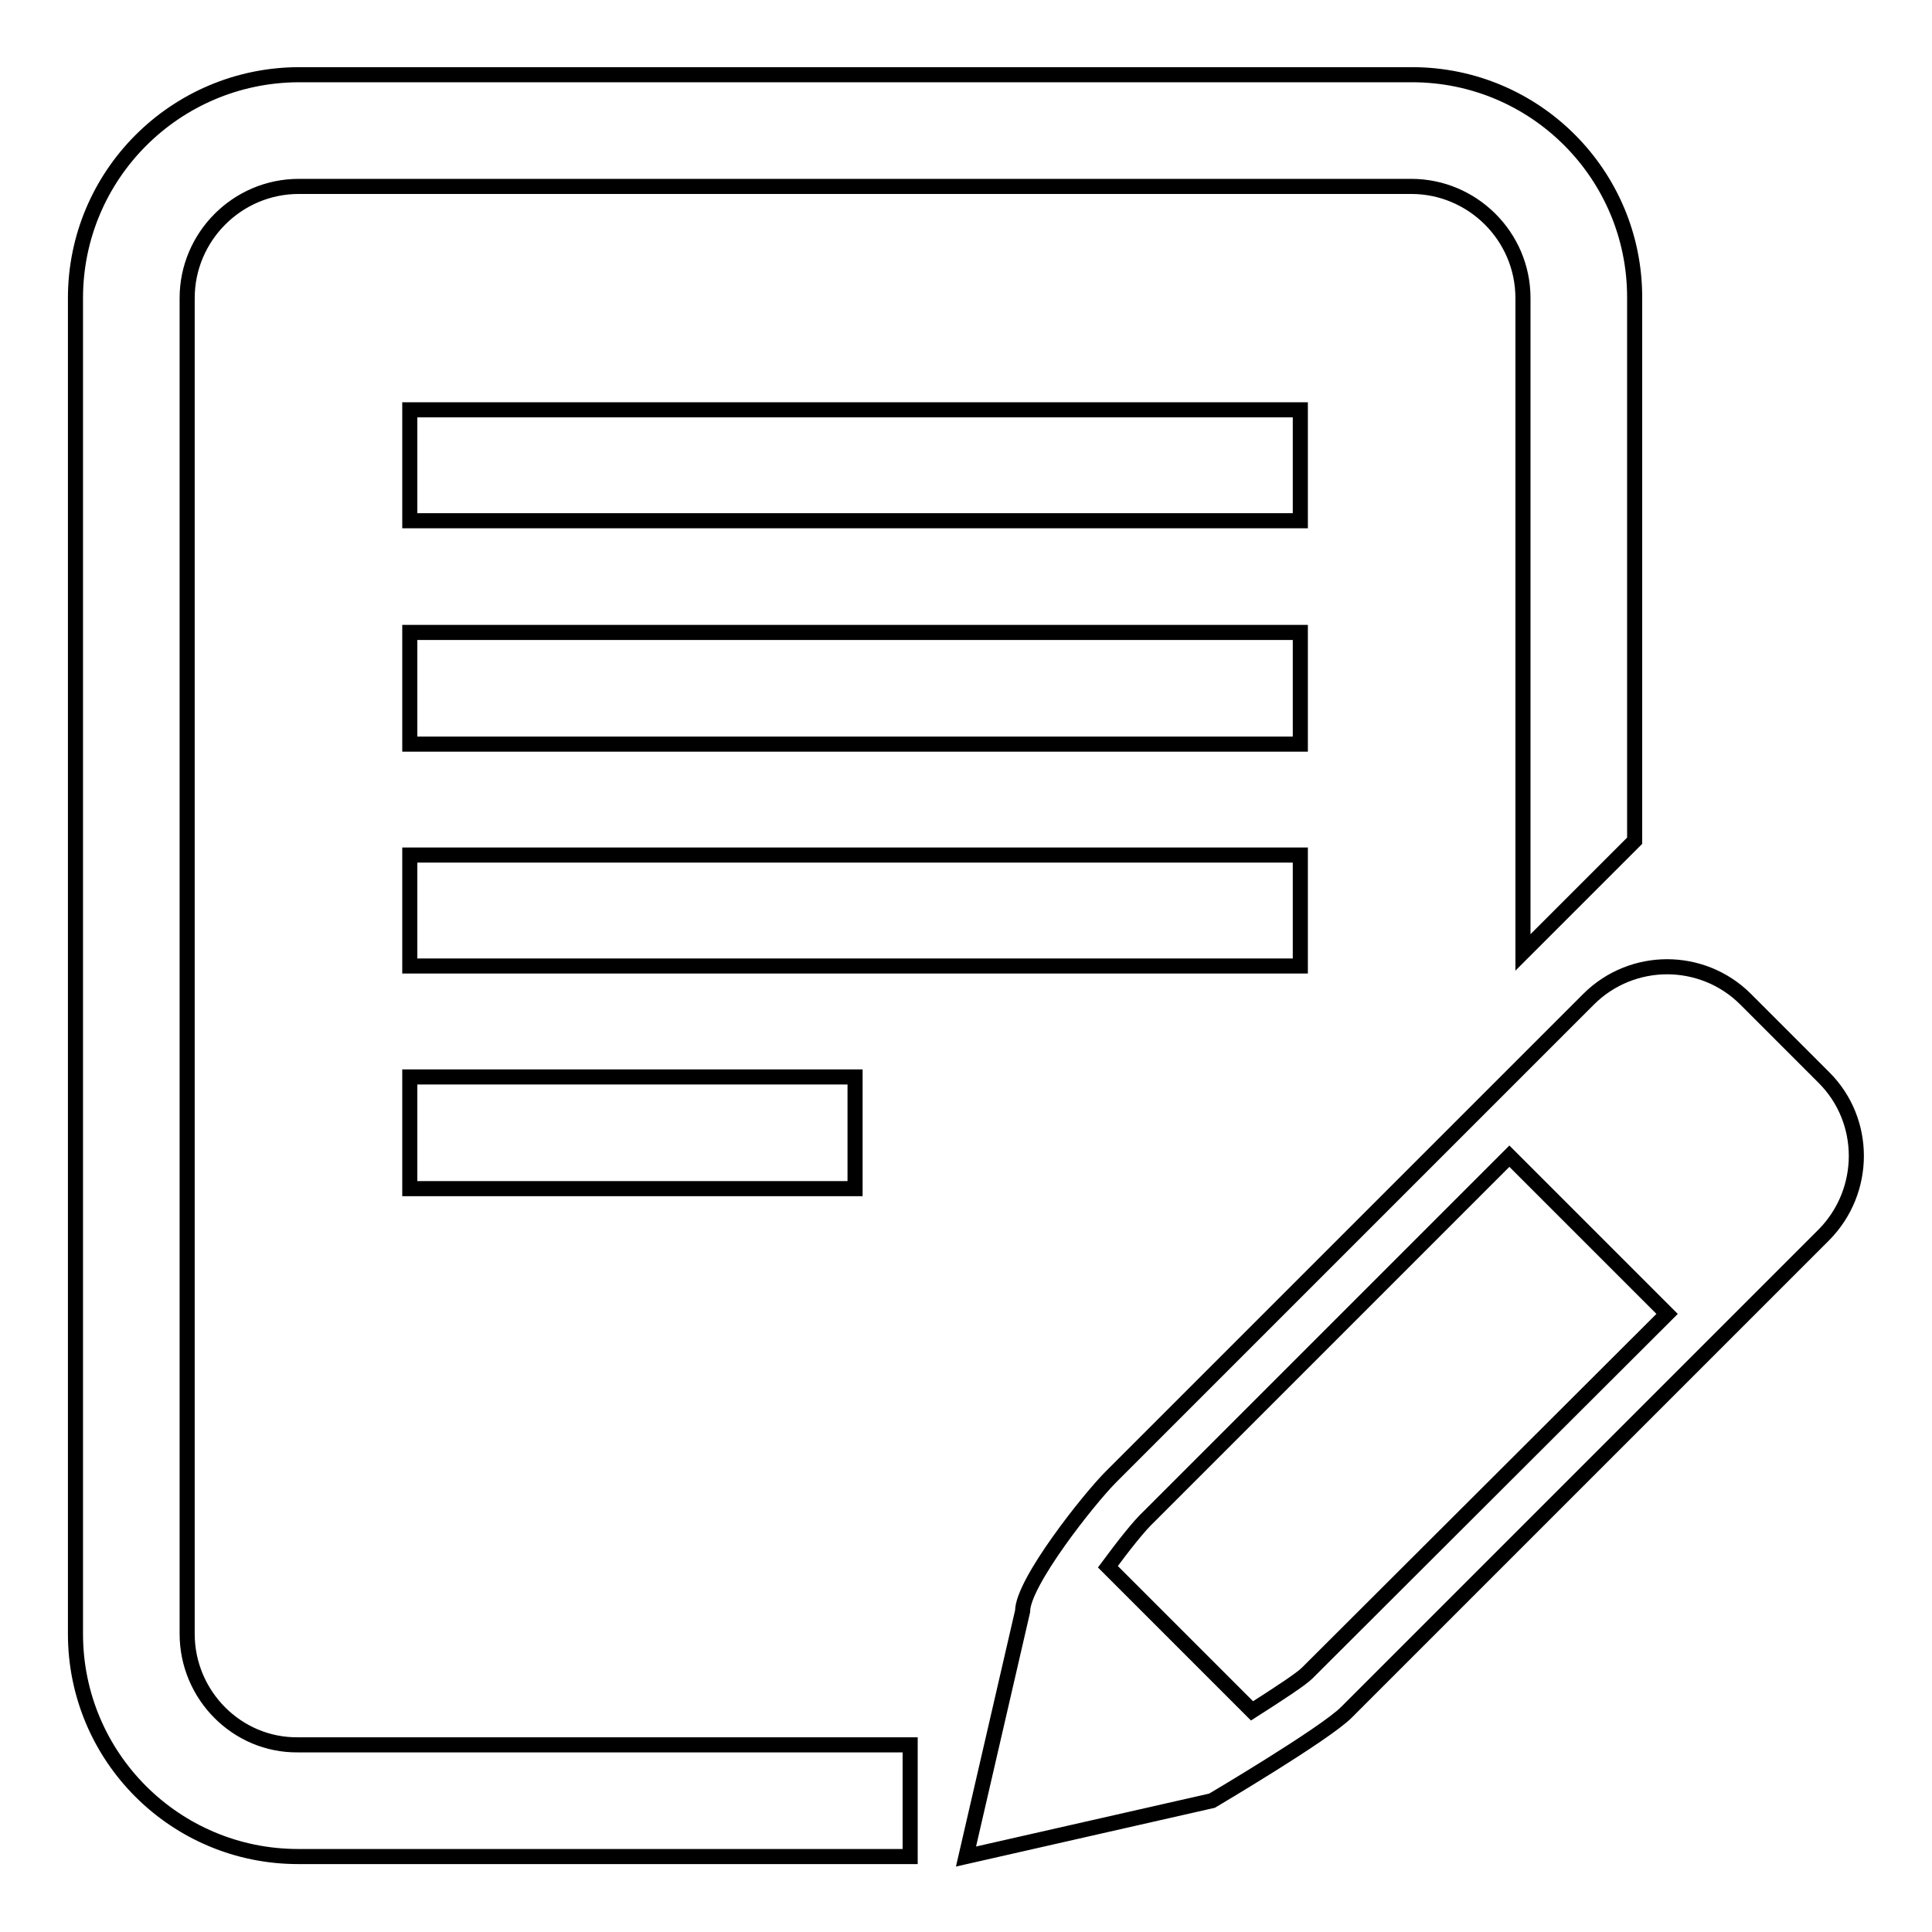 <?xml version="1.0" encoding="utf-8"?>
<!-- Svg Vector Icons : http://www.onlinewebfonts.com/icon -->
<!DOCTYPE svg PUBLIC "-//W3C//DTD SVG 1.1//EN" "http://www.w3.org/Graphics/SVG/1.1/DTD/svg11.dtd">
<svg version="1.1" xmlns="http://www.w3.org/2000/svg" xmlns:xlink="http://www.w3.org/1999/xlink" x="0px" y="0px" viewBox="0 0 256 256" enable-background="new 0 0 256 256" xml:space="preserve">
<g> <path stroke-width="2" fill-opacity="0" stroke="#000000"  d="M24.8,216.5v-177c0-8.1,6.6-14.8,14.8-14.8H187c8.1,0,14.8,6.6,14.8,14.8v86.7l14.8-14.8v-72 c0-16.3-13.2-29.5-29.5-29.5H39.5C23.2,10,10,23.2,10,39.5v177c0,16.3,13.2,29.5,29.5,29.5h81.1v-14.8H39.5 C31.4,231.3,24.8,224.6,24.8,216.5z M172.3,54.3h-118V69h118V54.3z M172.3,83.8h-118v14.8h118V83.8z M172.3,113.3h-118V128h118 V113.3z M54.3,157.5h59v-14.8h-59V157.5z M241.7,142.8l-10.4-10.4c-2.9-2.9-6.7-4.3-10.4-4.3s-7.5,1.4-10.4,4.3l-63.3,63.3 c-2.9,2.9-11.7,14-11.7,17.8L128,246l32.6-7.4c0,0,14.9-8.8,17.8-11.7l63.3-63.3C247.4,157.8,247.4,148.5,241.7,142.8z  M173.2,221.7c-0.8,0.8-3.7,2.7-7.3,5l-19.1-19.1c2-2.7,4.1-5.4,5.5-6.7l47.7-47.7l20.9,20.9L173.2,221.7z"/></g>
</svg>